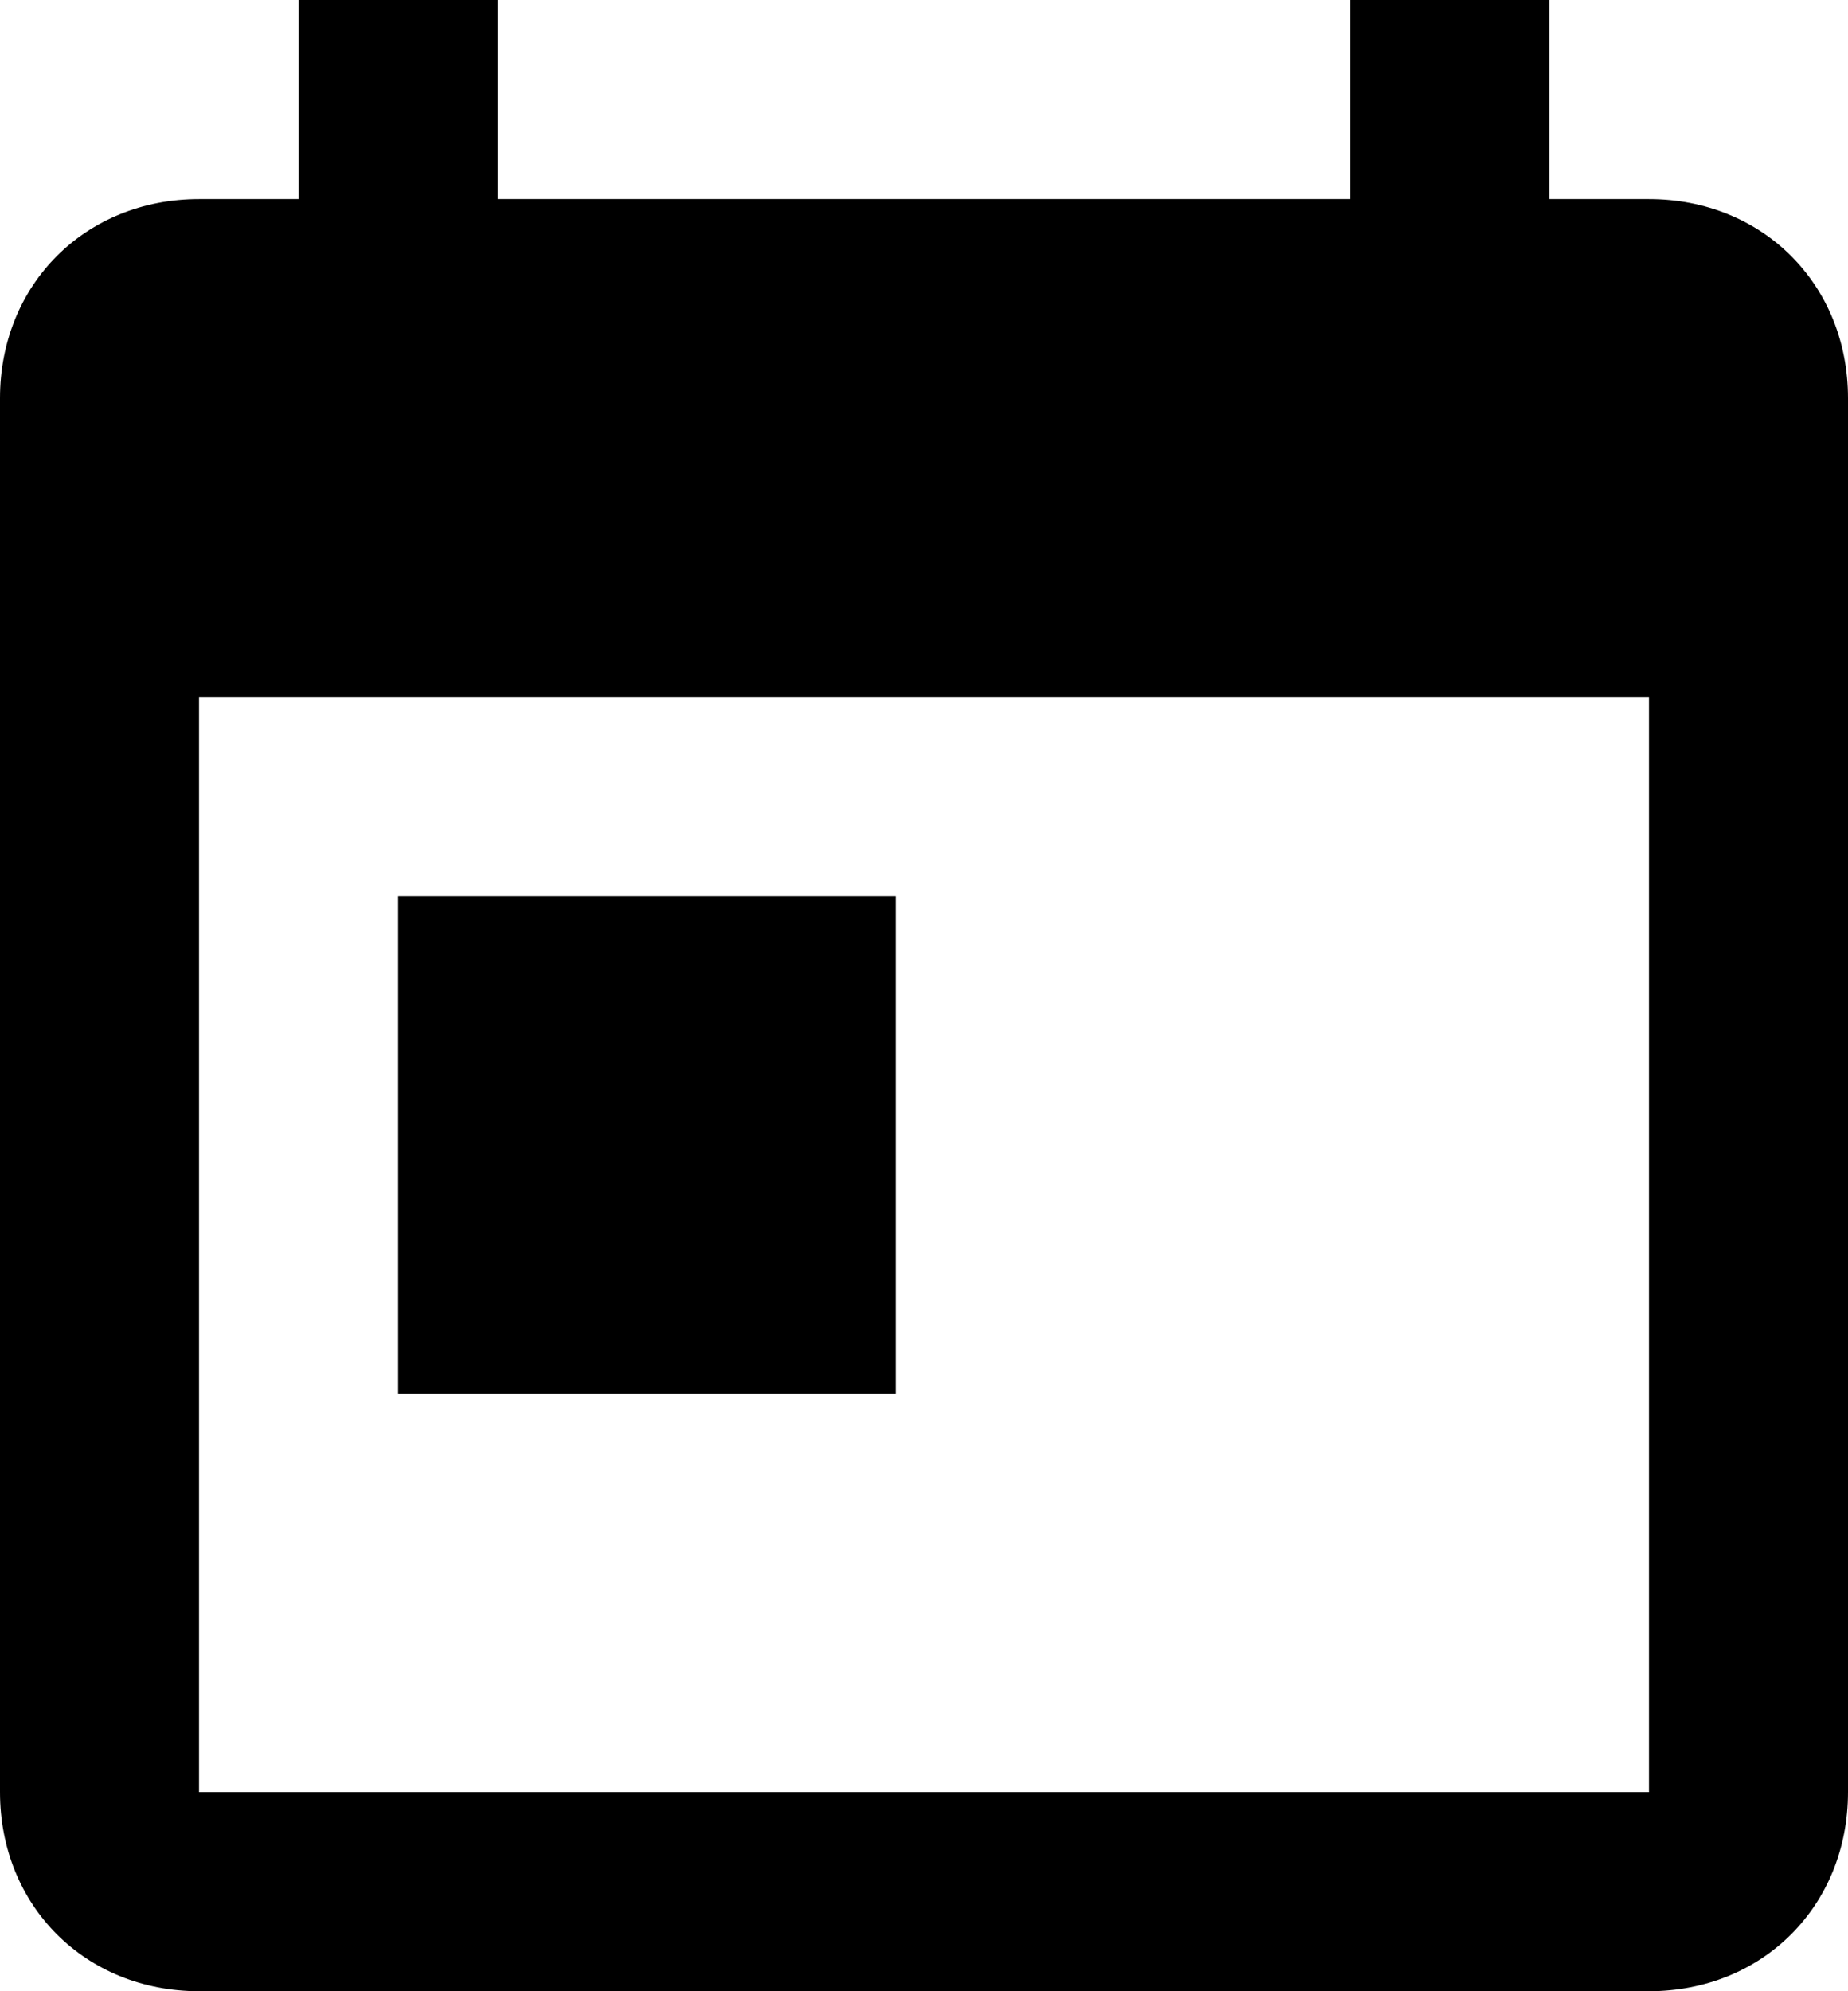 <?xml version="1.0" encoding="utf-8"?>
<!-- Generator: Adobe Illustrator 22.1.0, SVG Export Plug-In . SVG Version: 6.00 Build 0)  -->
<svg version="1.1" id="Layer_1" xmlns="http://www.w3.org/2000/svg" xmlns:xlink="http://www.w3.org/1999/xlink" x="0px" y="0px"
	 viewBox="0 0 13 14" style="enable-background:new 0 0 13 14;" xml:space="preserve">
<style type="text/css">
	.st0{fill:#D52B1E;}
	.st1{fill:#FFFFFF;}
	.st2{opacity:0.25;fill:#6E6E6E;}
	.st3{fill:#6E6E6E;}
</style>
<path d="M11.6,1.4h-0.7V0H9.5v1.4h-6V0H2.1v1.4H1.4C0.6,1.4,0,2,0,2.8l0,9.8C0,13.4,0.6,14,1.4,14h10.2c0.8,0,1.4-0.6,1.4-1.4V2.8
	C13,2,12.4,1.4,11.6,1.4z M11.6,12.6H1.4V4.9h10.2V12.6z M2.8,6.3h3.5v3.5H2.8V6.3z"/>
</svg>
